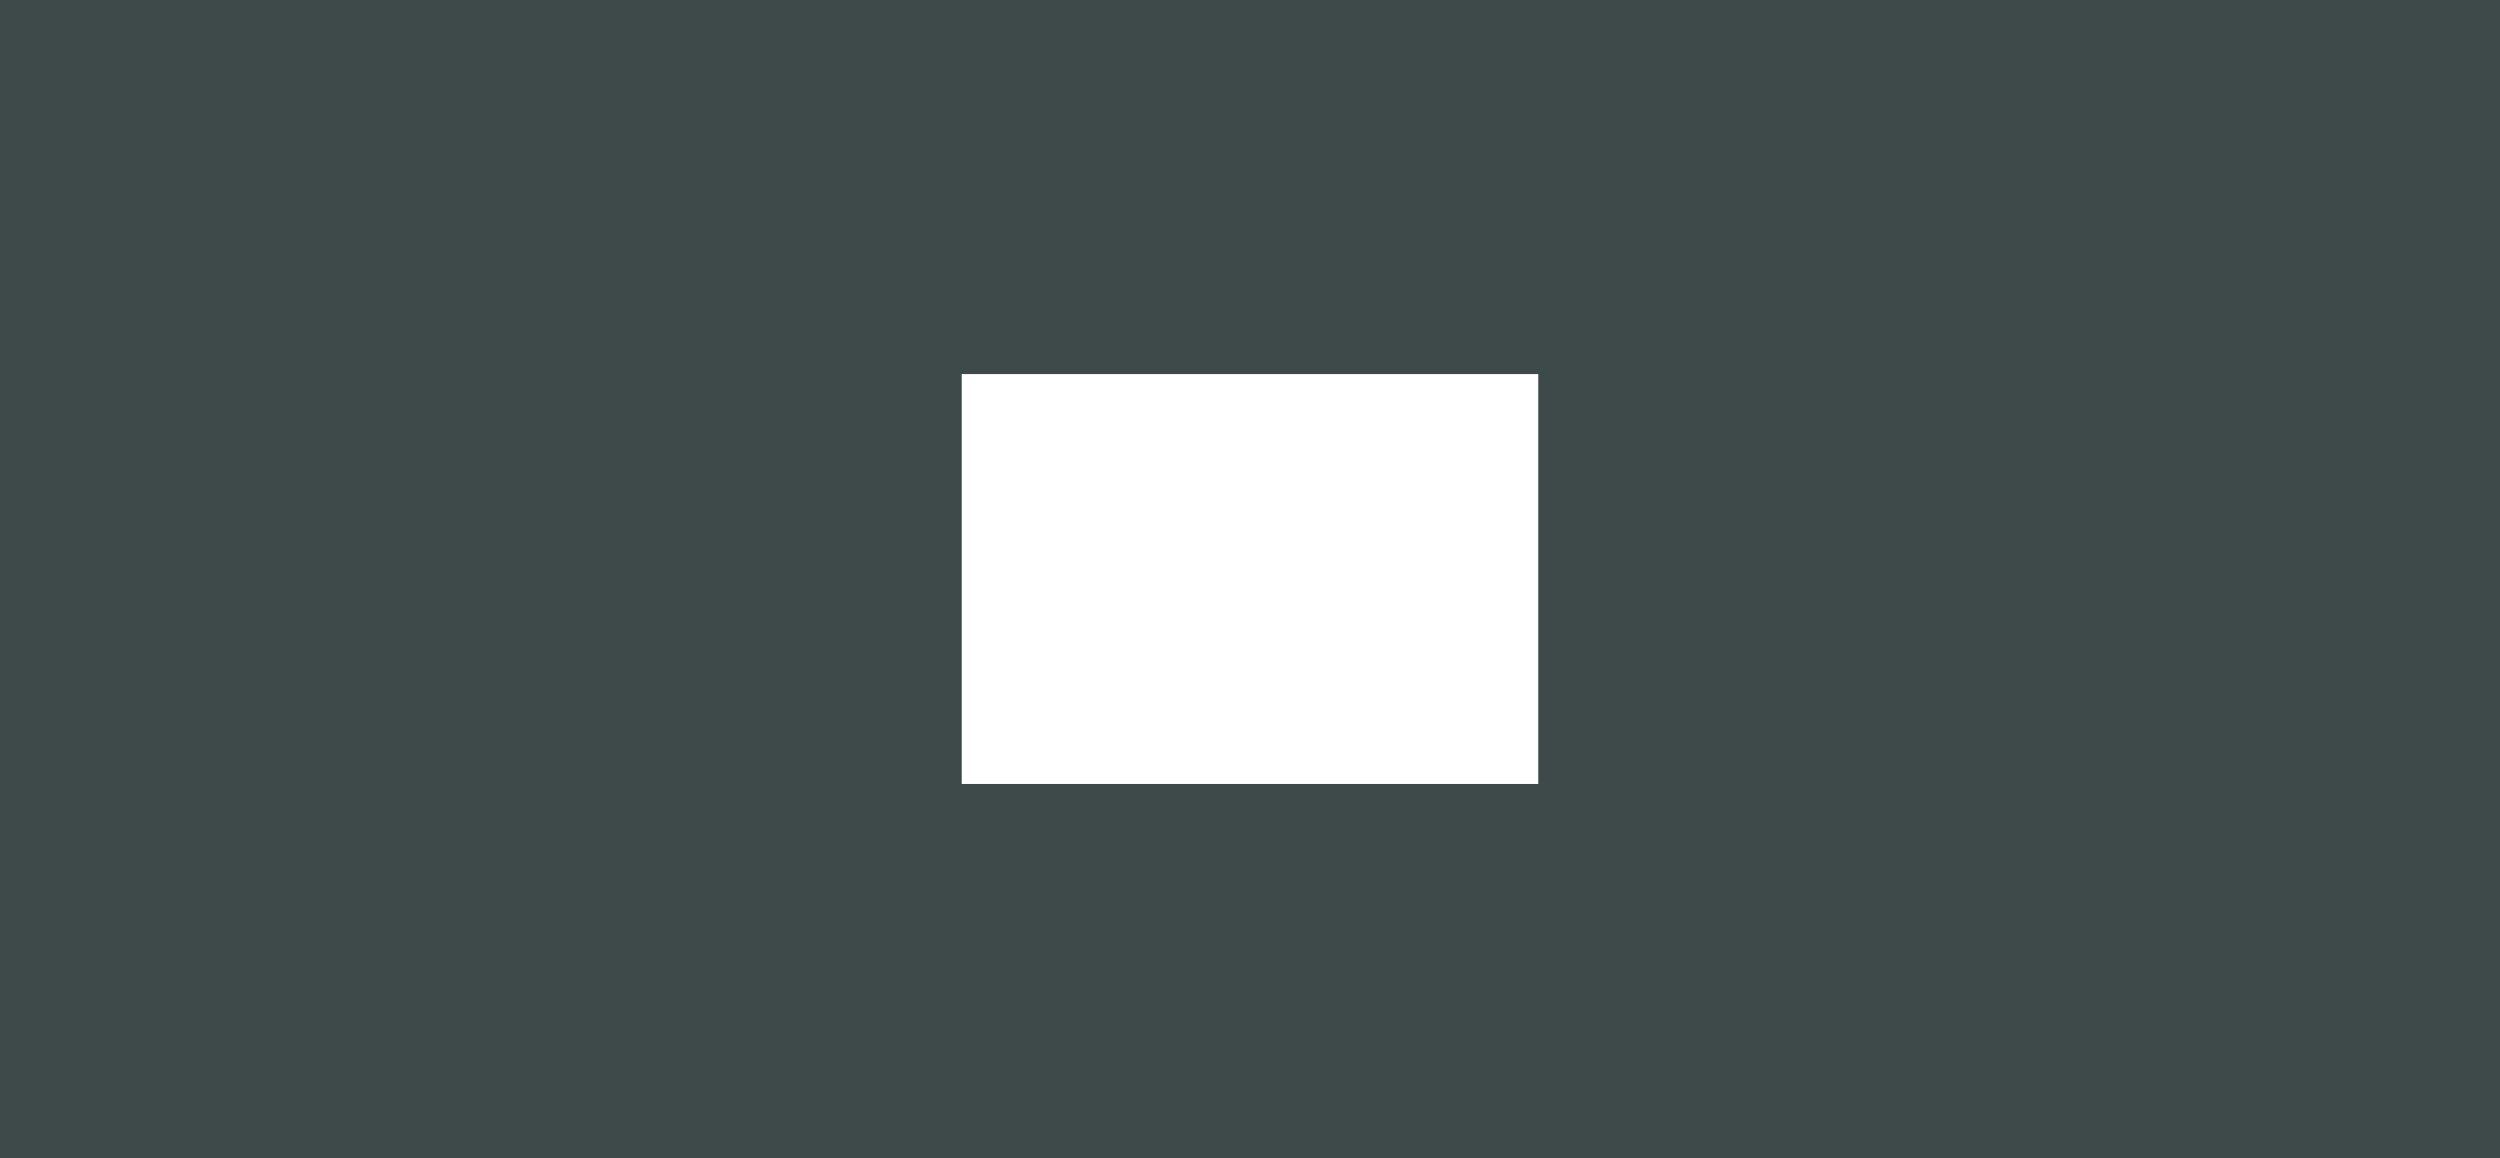 <?xml version="1.0" encoding="UTF-8"?> <!-- Creator: CorelDRAW X8 --> <svg xmlns="http://www.w3.org/2000/svg" xmlns:xlink="http://www.w3.org/1999/xlink" xml:space="preserve" width="425.873mm" height="197.273mm" style="shape-rendering:geometricPrecision; text-rendering:geometricPrecision; image-rendering:optimizeQuality; fill-rule:evenodd; clip-rule:evenodd" viewBox="0 0 500217 231711"> <defs> <style type="text/css"> <![CDATA[ .fil0 {fill:#3E4A49} ]]> </style> </defs> <g id="Слой_x0020_1">  <path class="fil0" d="M192429 74848l115359 0 0 82015 -115359 0 0 -82015zm-192429 -74848l500217 0 0 231711 -500217 0 0 -231711z"></path> </g> </svg> 